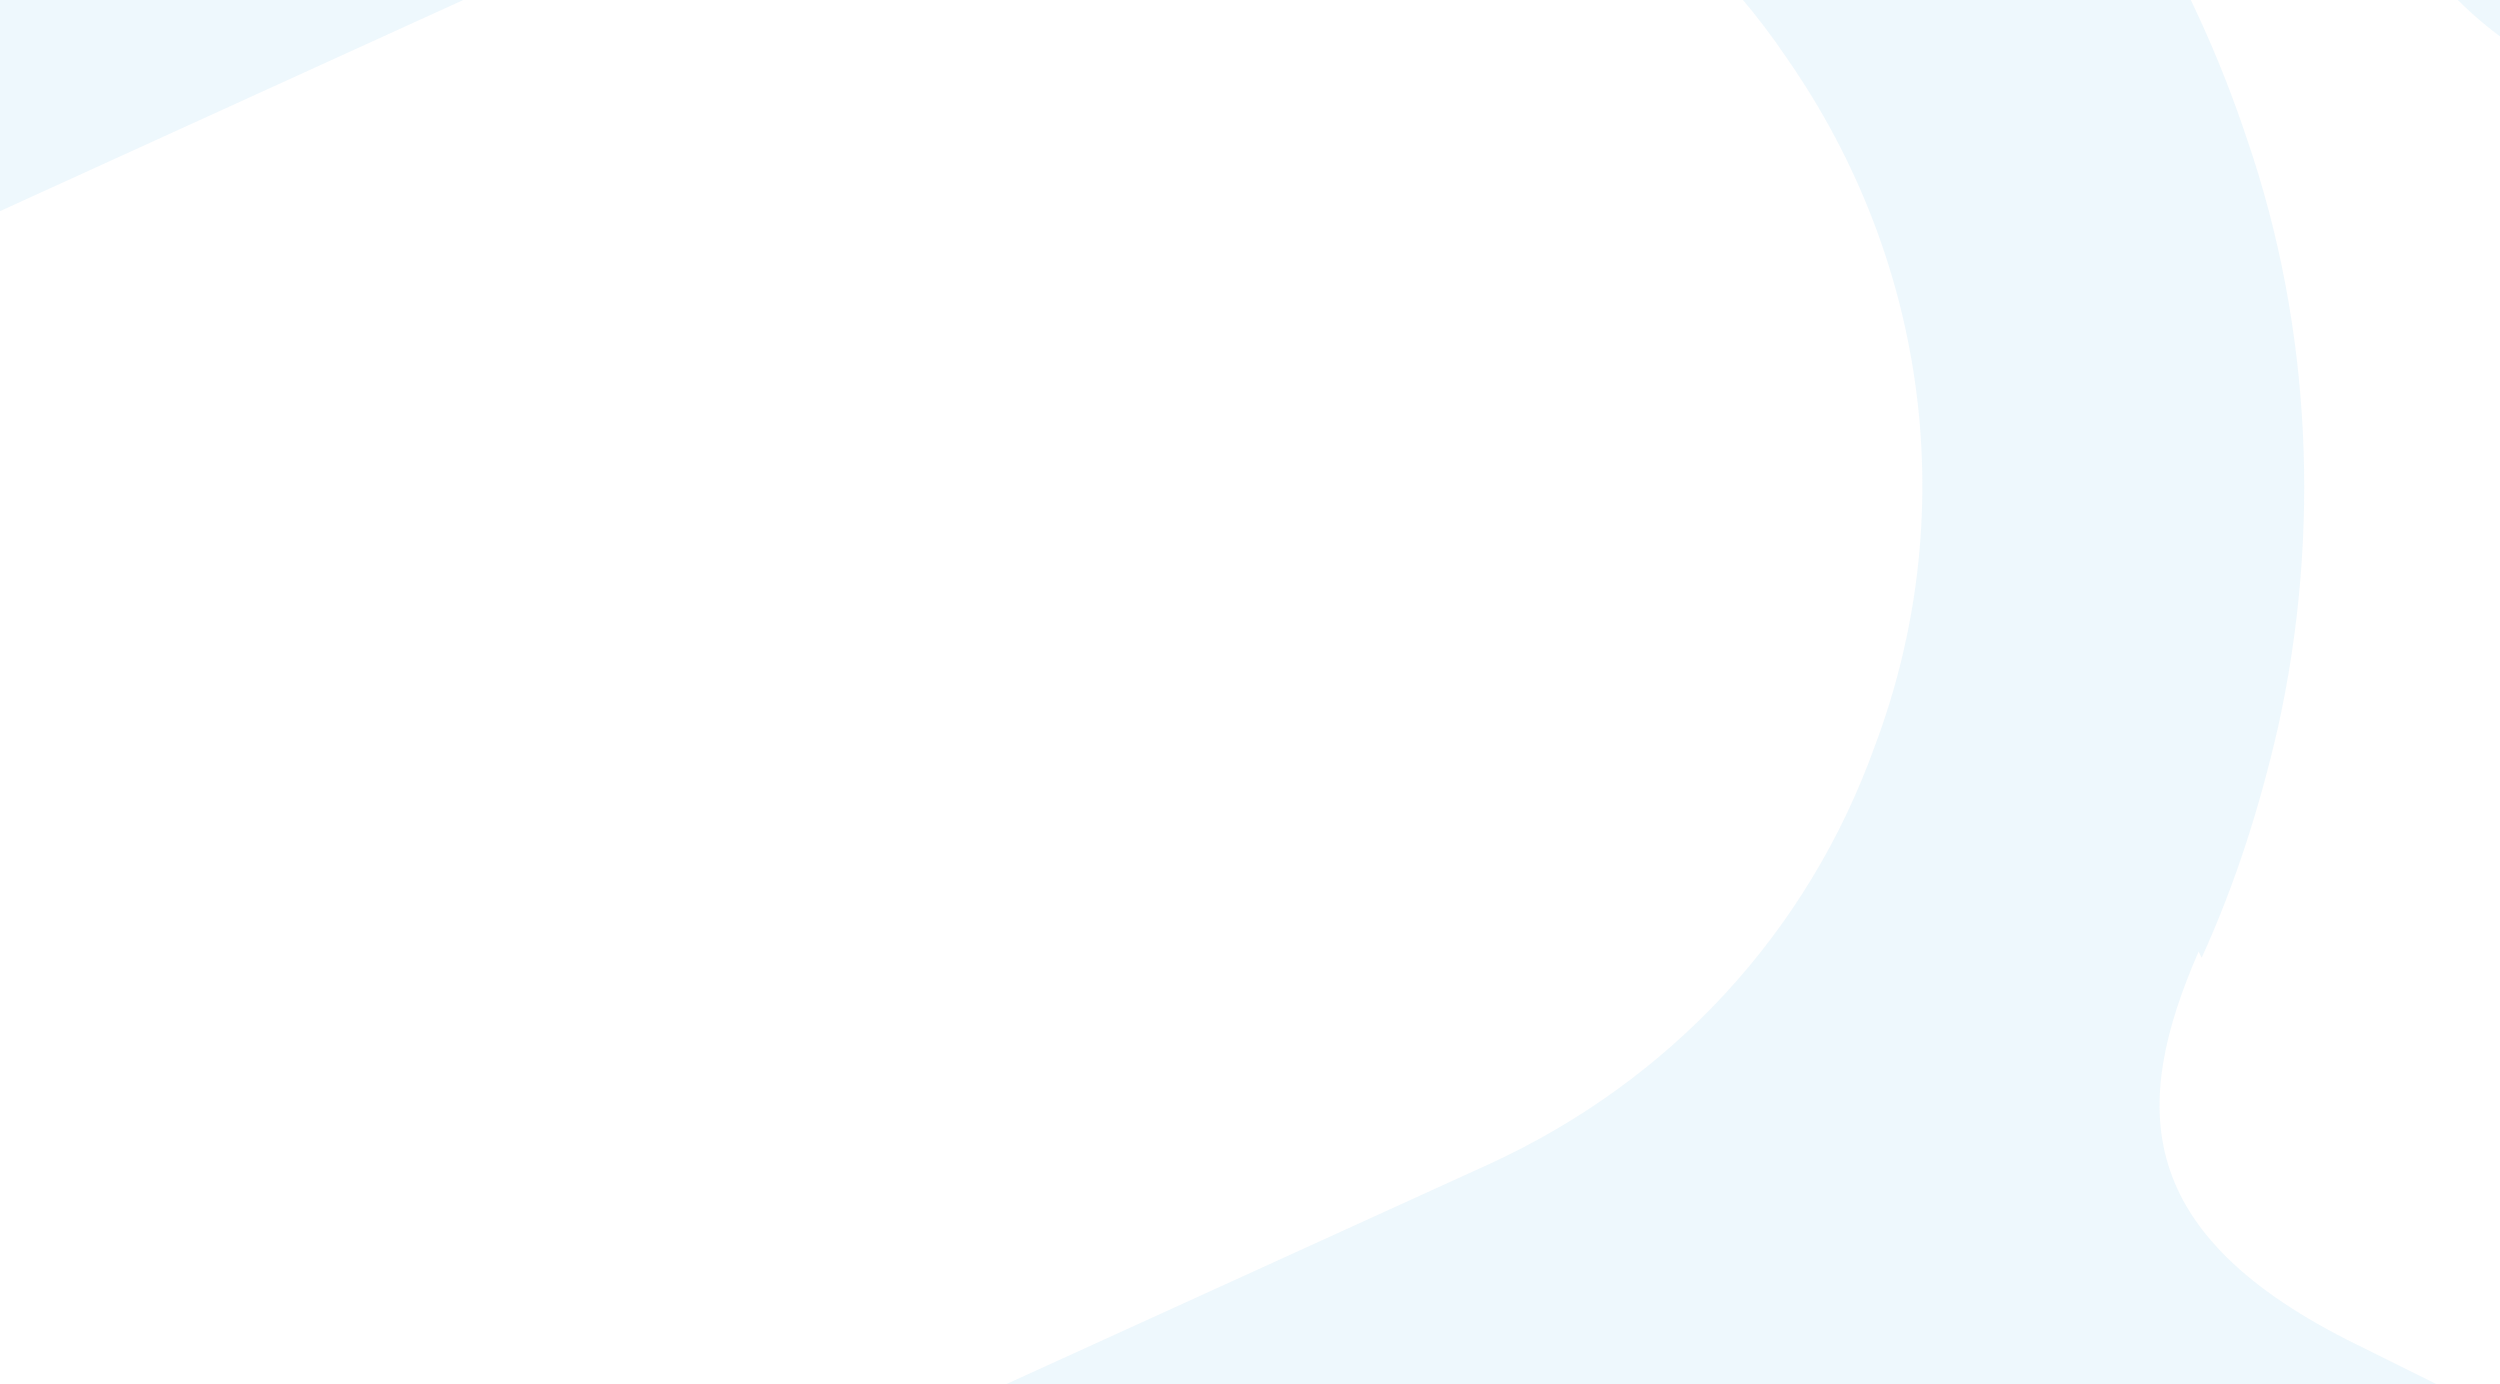 <svg height="700" viewBox="0 0 1264 700" width="1264" xmlns="http://www.w3.org/2000/svg"><g fill="#48b0e4" opacity=".093" transform="translate(0 -323)"><path d="m1113.173 807.242c16.983-37.283 29.335-76.119 38.598-116.509 21.615-97.867 16.983-201.949-15.439-296.709-55.581-167.773-179.096-296.709-341.208-357.294-12.351-4.66-24.703-7.767-37.054-12.428-104.987-31.069-216.15-31.069-321.137 0-24.703 7.767-50.95 17.088-74.109 27.962l-362.823 164.666v212.823l443.108-201.949c111.163-51.264 237.765-45.05 347.384 18.641 44.774 26.409 83.372 62.138 112.707 105.635 72.565 104.081 88.004 233.018 44.774 347.973-33.966 94.761-103.443 169.326-194.535 211.269l-753.437 343.313v141.364h154.393c276.363-125.83 575.885-262.533 636.099-290.496 35.51-15.535 74.109-17.088 109.619-4.66l663.889 293.602v-206.609l-372.087-184.861c-114.251-55.924-114.251-121.169-80.284-198.842z"/><path d="m1378.098 0c-103.795 0-190.549 82.107-192.098 185.902 0 103.795 82.107 190.549 185.902 192.098 103.795 0 190.549-82.107 192.098-185.902 0-103.795-82.107-190.549-185.902-192.098z"/></g></svg>